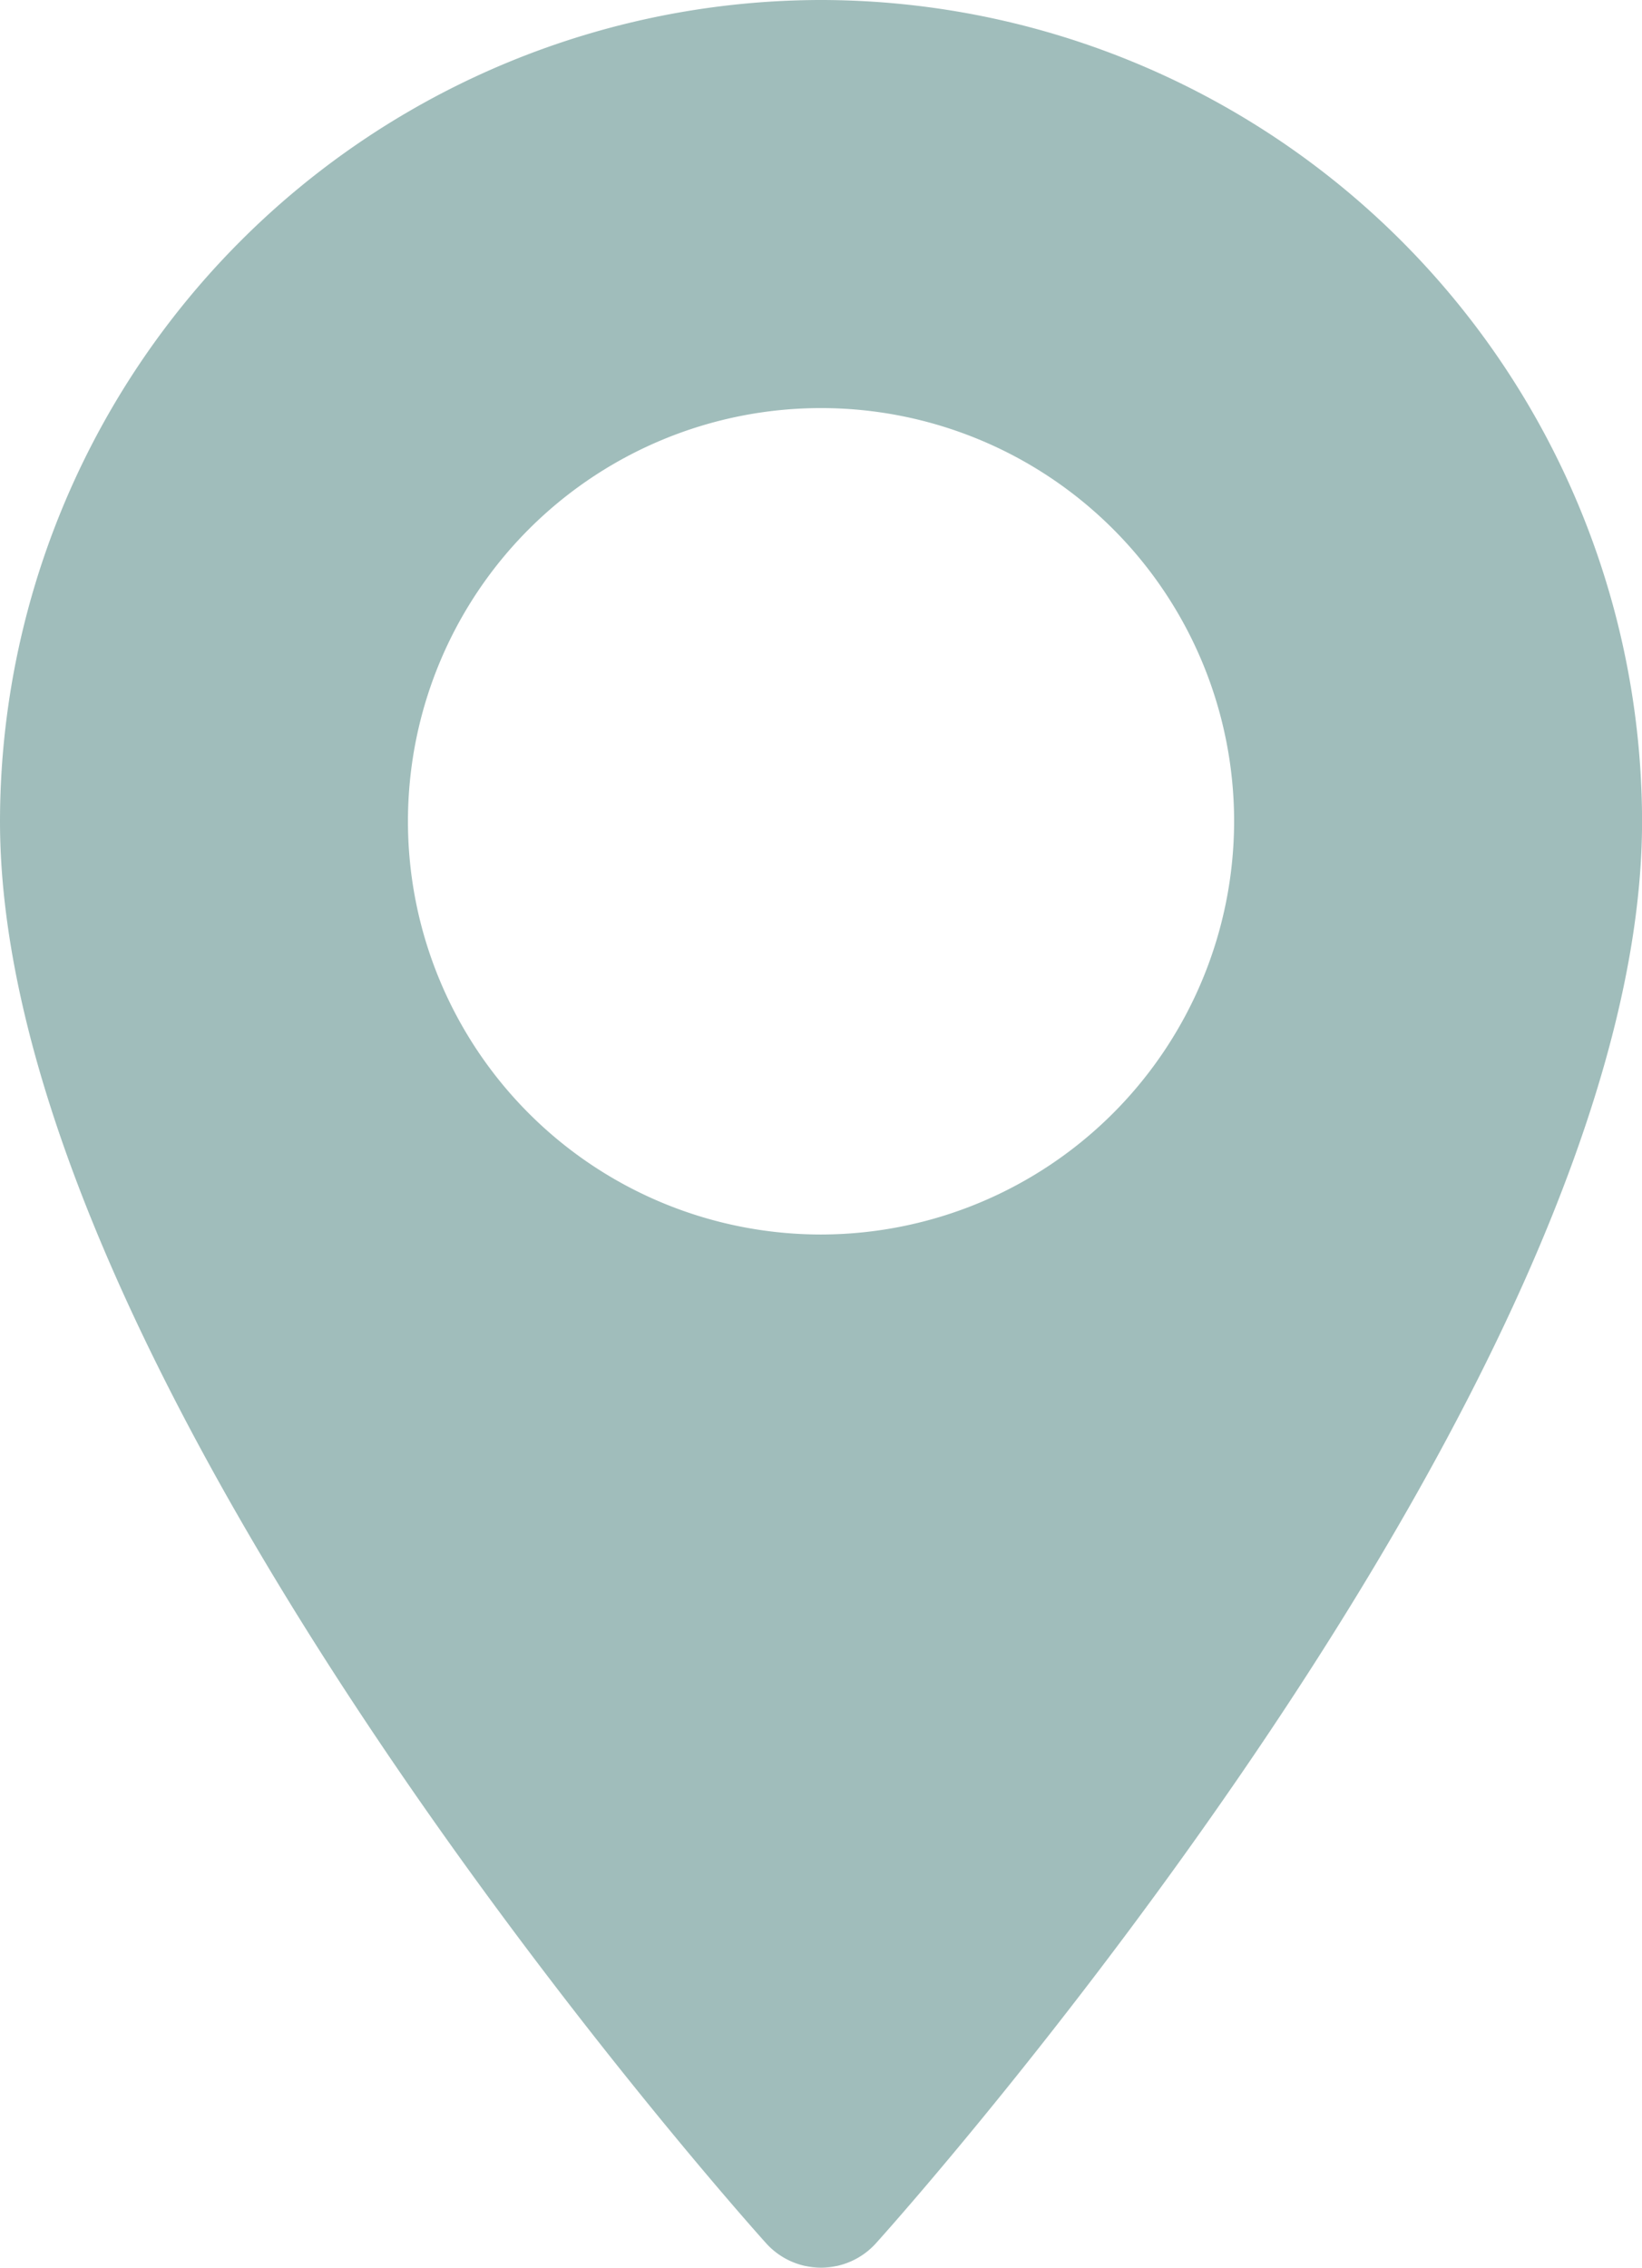 <svg xmlns="http://www.w3.org/2000/svg" width="28.481" height="39.321" viewBox="0 0 28.481 39.321">
  <g id="maps-and-flags" transform="translate(-70.573)">
    <g id="Group_3" data-name="Group 3" transform="translate(70.573)">
      <path id="Path_7" data-name="Path 7" d="M84.814,0A14.257,14.257,0,0,0,70.573,14.241c0,9.745,12.744,24.051,13.287,24.655a1.283,1.283,0,0,0,1.908,0c.543-.6,13.287-14.91,13.287-24.655A14.257,14.257,0,0,0,84.814,0Zm0,21.406a7.165,7.165,0,1,1,7.165-7.165A7.173,7.173,0,0,1,84.814,21.406Z" transform="translate(-70.573)" fill="#a0bdbb"/>
    </g>
  </g>
</svg>
